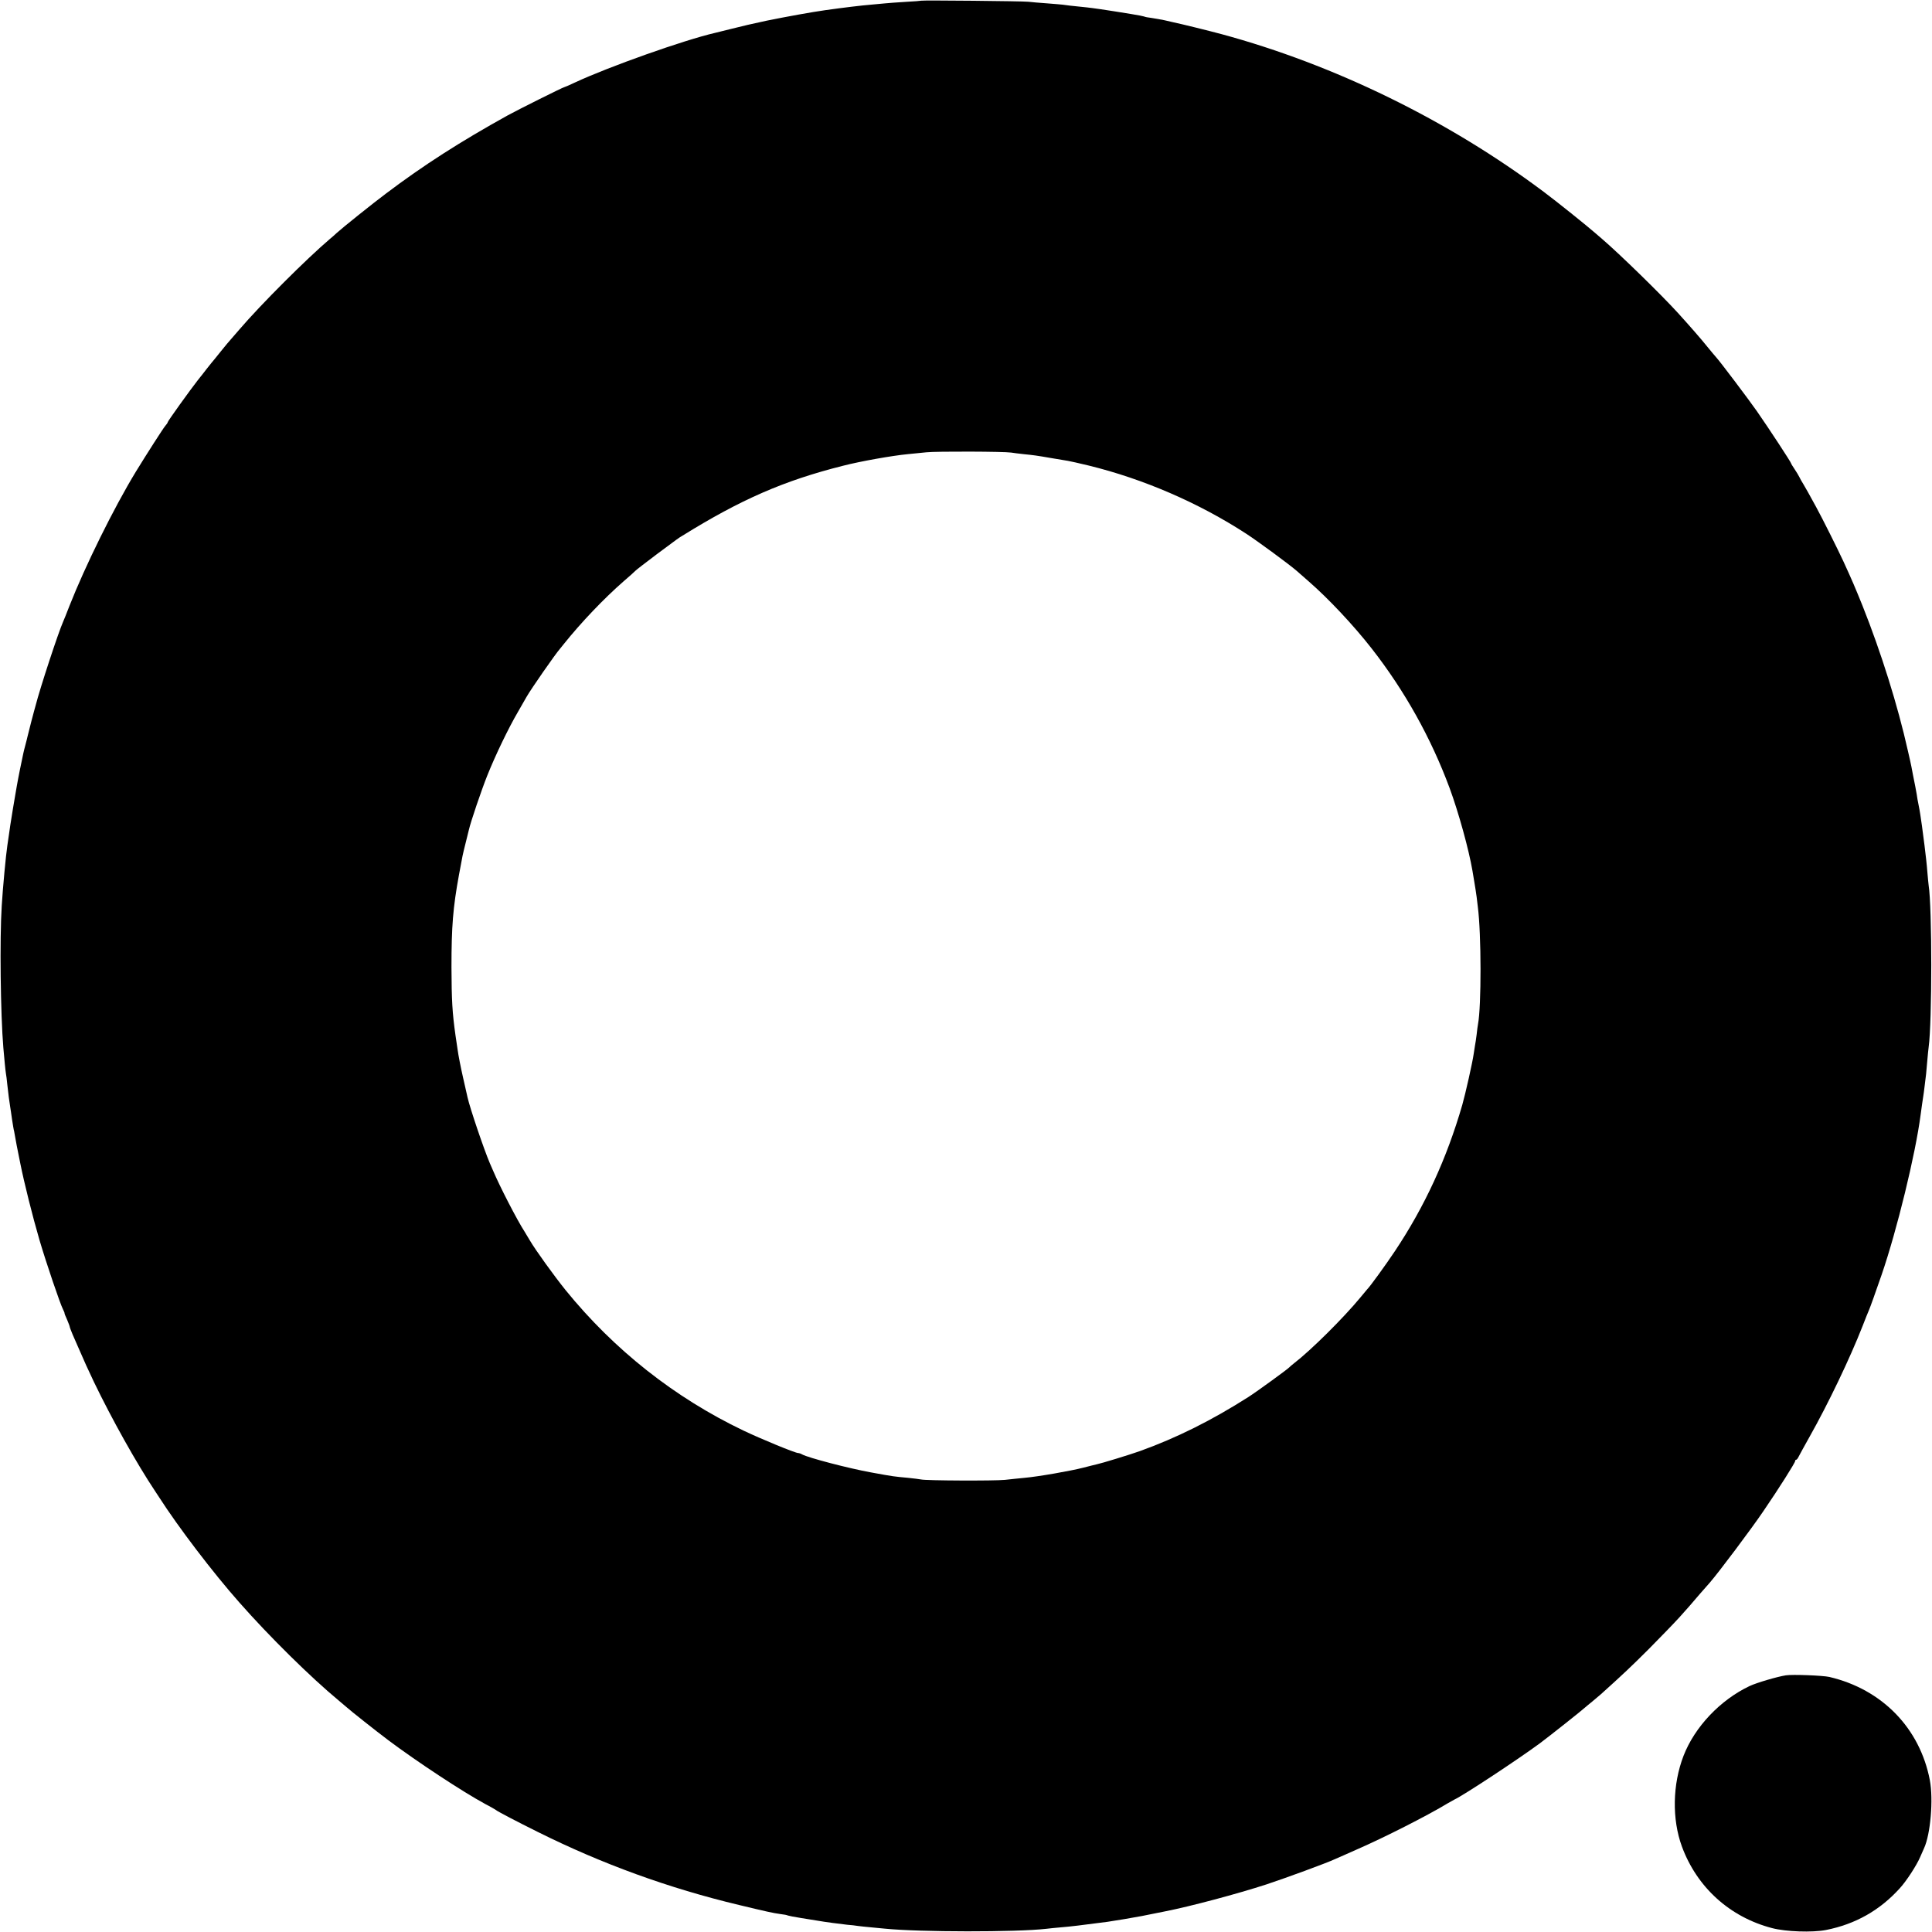 <?xml version="1.0" standalone="no"?>
<!DOCTYPE svg PUBLIC "-//W3C//DTD SVG 20010904//EN"
 "http://www.w3.org/TR/2001/REC-SVG-20010904/DTD/svg10.dtd">
<svg version="1.0" xmlns="http://www.w3.org/2000/svg"
 width="1440pt" height="1440pt" viewBox="0 0 1440 1440"
 preserveAspectRatio="xMidYMid meet">
<g transform="translate(0,1440) scale(0.1,-0.1)"
fill="#000000" stroke="none">
<path d="M6868 14395 c-2 -1 -56 -6 -120 -9 -64 -4 -132 -9 -150 -11 -18 -2
-67 -6 -108 -10 -64 -5 -206 -22 -340 -41 -94 -13 -293 -49 -435 -78 -103 -22
-182 -40 -268 -62 -56 -14 -109 -27 -117 -29 -227 -52 -795 -253 -1047 -371
-40 -19 -75 -34 -78 -34 -8 0 -343 -167 -421 -210 -352 -195 -627 -371 -909
-584 -90 -67 -327 -257 -365 -292 -14 -13 -36 -33 -50 -44 -174 -148 -514
-487 -675 -675 -27 -32 -57 -66 -65 -75 -8 -8 -42 -49 -75 -90 -33 -41 -64
-80 -70 -86 -5 -6 -21 -26 -35 -44 -14 -18 -43 -56 -66 -84 -55 -70 -224 -305
-224 -313 0 -4 -8 -16 -18 -27 -15 -17 -138 -209 -219 -341 -165 -271 -378
-703 -495 -1000 -21 -55 -43 -109 -48 -120 -34 -76 -170 -488 -205 -625 -3 -8
-16 -60 -31 -115 -14 -55 -27 -107 -29 -115 -2 -8 -8 -35 -15 -60 -7 -25 -14
-54 -16 -64 -2 -11 -13 -65 -25 -120 -11 -56 -22 -112 -24 -126 -3 -14 -15
-90 -29 -170 -13 -80 -27 -167 -30 -195 -4 -27 -9 -61 -11 -75 -11 -72 -34
-317 -42 -450 -16 -245 -9 -810 12 -1060 8 -92 15 -166 19 -190 3 -14 7 -50
10 -80 7 -66 16 -136 22 -170 2 -14 9 -56 14 -95 6 -38 12 -77 15 -85 2 -8 6
-31 9 -50 3 -19 8 -46 11 -60 3 -14 14 -72 26 -130 29 -146 92 -397 144 -575
49 -166 154 -476 175 -515 7 -14 12 -26 11 -28 -1 -1 7 -23 19 -48 11 -26 20
-50 20 -54 0 -4 10 -29 21 -56 12 -27 29 -67 39 -89 55 -126 70 -160 120 -265
134 -278 318 -607 456 -814 10 -16 24 -36 29 -44 143 -223 400 -561 600 -787
222 -252 531 -557 740 -730 26 -22 53 -45 59 -50 26 -24 219 -177 311 -246
212 -159 552 -383 720 -474 39 -20 75 -41 80 -45 16 -13 160 -88 315 -165 476
-237 975 -419 1500 -544 195 -47 253 -60 305 -67 28 -3 53 -8 57 -11 4 -2 49
-11 100 -19 51 -8 104 -17 118 -19 55 -10 178 -26 225 -31 28 -2 64 -6 80 -9
17 -2 59 -7 95 -10 36 -3 83 -8 105 -10 256 -26 981 -27 1205 -1 19 3 69 7
110 11 64 5 155 16 345 41 22 3 78 12 125 20 129 22 137 24 235 44 28 6 59 12
70 14 184 36 537 130 755 201 142 47 446 158 512 189 18 8 92 40 163 72 202
88 527 253 675 343 19 11 42 24 50 28 68 31 481 304 638 420 75 56 316 247
338 268 6 5 29 25 52 43 23 19 52 44 65 55 164 148 224 204 357 337 85 86 187
191 227 235 75 83 79 89 153 175 25 28 58 66 73 83 64 73 311 402 399 532 119
174 238 363 238 375 0 6 3 10 8 10 4 0 12 10 18 23 6 12 43 80 83 151 137 243
299 581 393 821 21 55 43 109 48 120 9 20 48 129 95 265 114 332 252 898 290
1190 4 34 17 121 20 140 2 9 6 43 10 75 4 33 9 74 11 90 2 17 6 62 9 100 3 39
8 84 10 100 26 188 26 1042 0 1206 -2 13 -6 60 -10 104 -3 44 -13 132 -21 195
-8 63 -17 129 -19 145 -9 64 -16 112 -25 155 -5 25 -12 61 -14 80 -3 19 -8 46
-11 60 -3 14 -10 50 -16 80 -9 50 -17 89 -23 115 -1 6 -8 37 -16 70 -75 336
-199 732 -339 1083 -58 143 -75 183 -141 327 -39 85 -161 329 -203 405 -57
104 -74 135 -95 170 -12 19 -26 44 -31 55 -5 11 -21 37 -35 58 -14 21 -26 40
-26 43 0 8 -166 261 -255 389 -57 82 -275 371 -302 400 -10 11 -40 47 -67 80
-48 60 -127 150 -221 254 -123 135 -432 437 -565 551 -14 12 -36 31 -50 43
-58 51 -292 239 -385 308 -710 532 -1559 947 -2402 1175 -89 24 -308 78 -358
88 -11 2 -40 9 -65 15 -25 5 -67 13 -95 17 -27 3 -53 8 -57 11 -4 2 -49 11
-100 19 -51 8 -104 17 -118 19 -33 6 -178 27 -210 30 -109 11 -164 17 -178 20
-9 1 -62 6 -117 10 -55 4 -118 9 -140 12 -45 5 -792 12 -797 8z m667 -3368
c17 -3 59 -8 95 -12 78 -8 89 -9 210 -30 52 -9 106 -18 120 -20 14 -2 84 -18
155 -35 408 -100 820 -278 1175 -509 86 -56 320 -228 375 -276 17 -15 57 -50
89 -78 148 -129 335 -328 470 -501 246 -315 442 -666 581 -1041 66 -179 143
-457 170 -616 2 -13 9 -51 14 -84 6 -33 13 -82 17 -110 3 -27 7 -61 9 -75 26
-201 27 -739 1 -875 -2 -11 -7 -45 -10 -76 -4 -31 -9 -67 -12 -80 -2 -13 -7
-42 -10 -64 -8 -60 -62 -300 -85 -380 -116 -401 -280 -757 -502 -1090 -66 -99
-186 -265 -207 -285 -3 -3 -25 -30 -50 -60 -126 -153 -371 -396 -495 -491 -16
-13 -32 -26 -35 -30 -11 -13 -239 -179 -306 -222 -275 -175 -536 -305 -809
-403 -73 -26 -285 -91 -320 -98 -11 -2 -56 -14 -100 -25 -92 -24 -337 -67
-440 -76 -38 -4 -104 -10 -145 -15 -78 -8 -590 -6 -625 3 -11 2 -54 8 -95 12
-107 10 -107 9 -280 41 -161 29 -468 109 -512 134 -10 6 -23 10 -29 10 -22 0
-277 105 -409 168 -512 245 -964 602 -1325 1047 -83 103 -222 295 -266 370
-16 27 -34 57 -39 65 -57 88 -186 339 -235 455 -7 17 -18 41 -24 55 -44 103
-148 410 -166 490 -2 8 -17 76 -34 150 -17 74 -35 167 -40 205 -6 39 -13 87
-16 108 -24 170 -29 262 -30 507 0 305 11 444 56 690 28 152 26 143 49 235 11
44 22 89 25 101 13 58 93 294 137 404 60 150 157 352 229 475 28 50 57 99 63
110 32 57 217 323 251 361 5 7 17 20 25 31 132 165 302 343 451 473 41 35 79
69 84 75 6 7 78 62 160 124 163 121 162 121 191 138 435 270 757 411 1199 522
128 33 365 75 480 86 39 4 102 10 140 14 75 8 580 6 630 -2z"/>
<path d="M13310 1913 c-64 -10 -220 -56 -270 -80 -219 -104 -409 -305 -492
-520 -82 -212 -87 -472 -12 -676 112 -304 357 -526 672 -608 103 -27 299 -34
402 -14 218 43 401 146 550 311 49 53 126 172 151 231 11 26 25 57 30 68 48
104 70 363 43 506 -74 388 -356 678 -749 770 -49 11 -275 20 -325 12z"/>
</g>
</svg>
